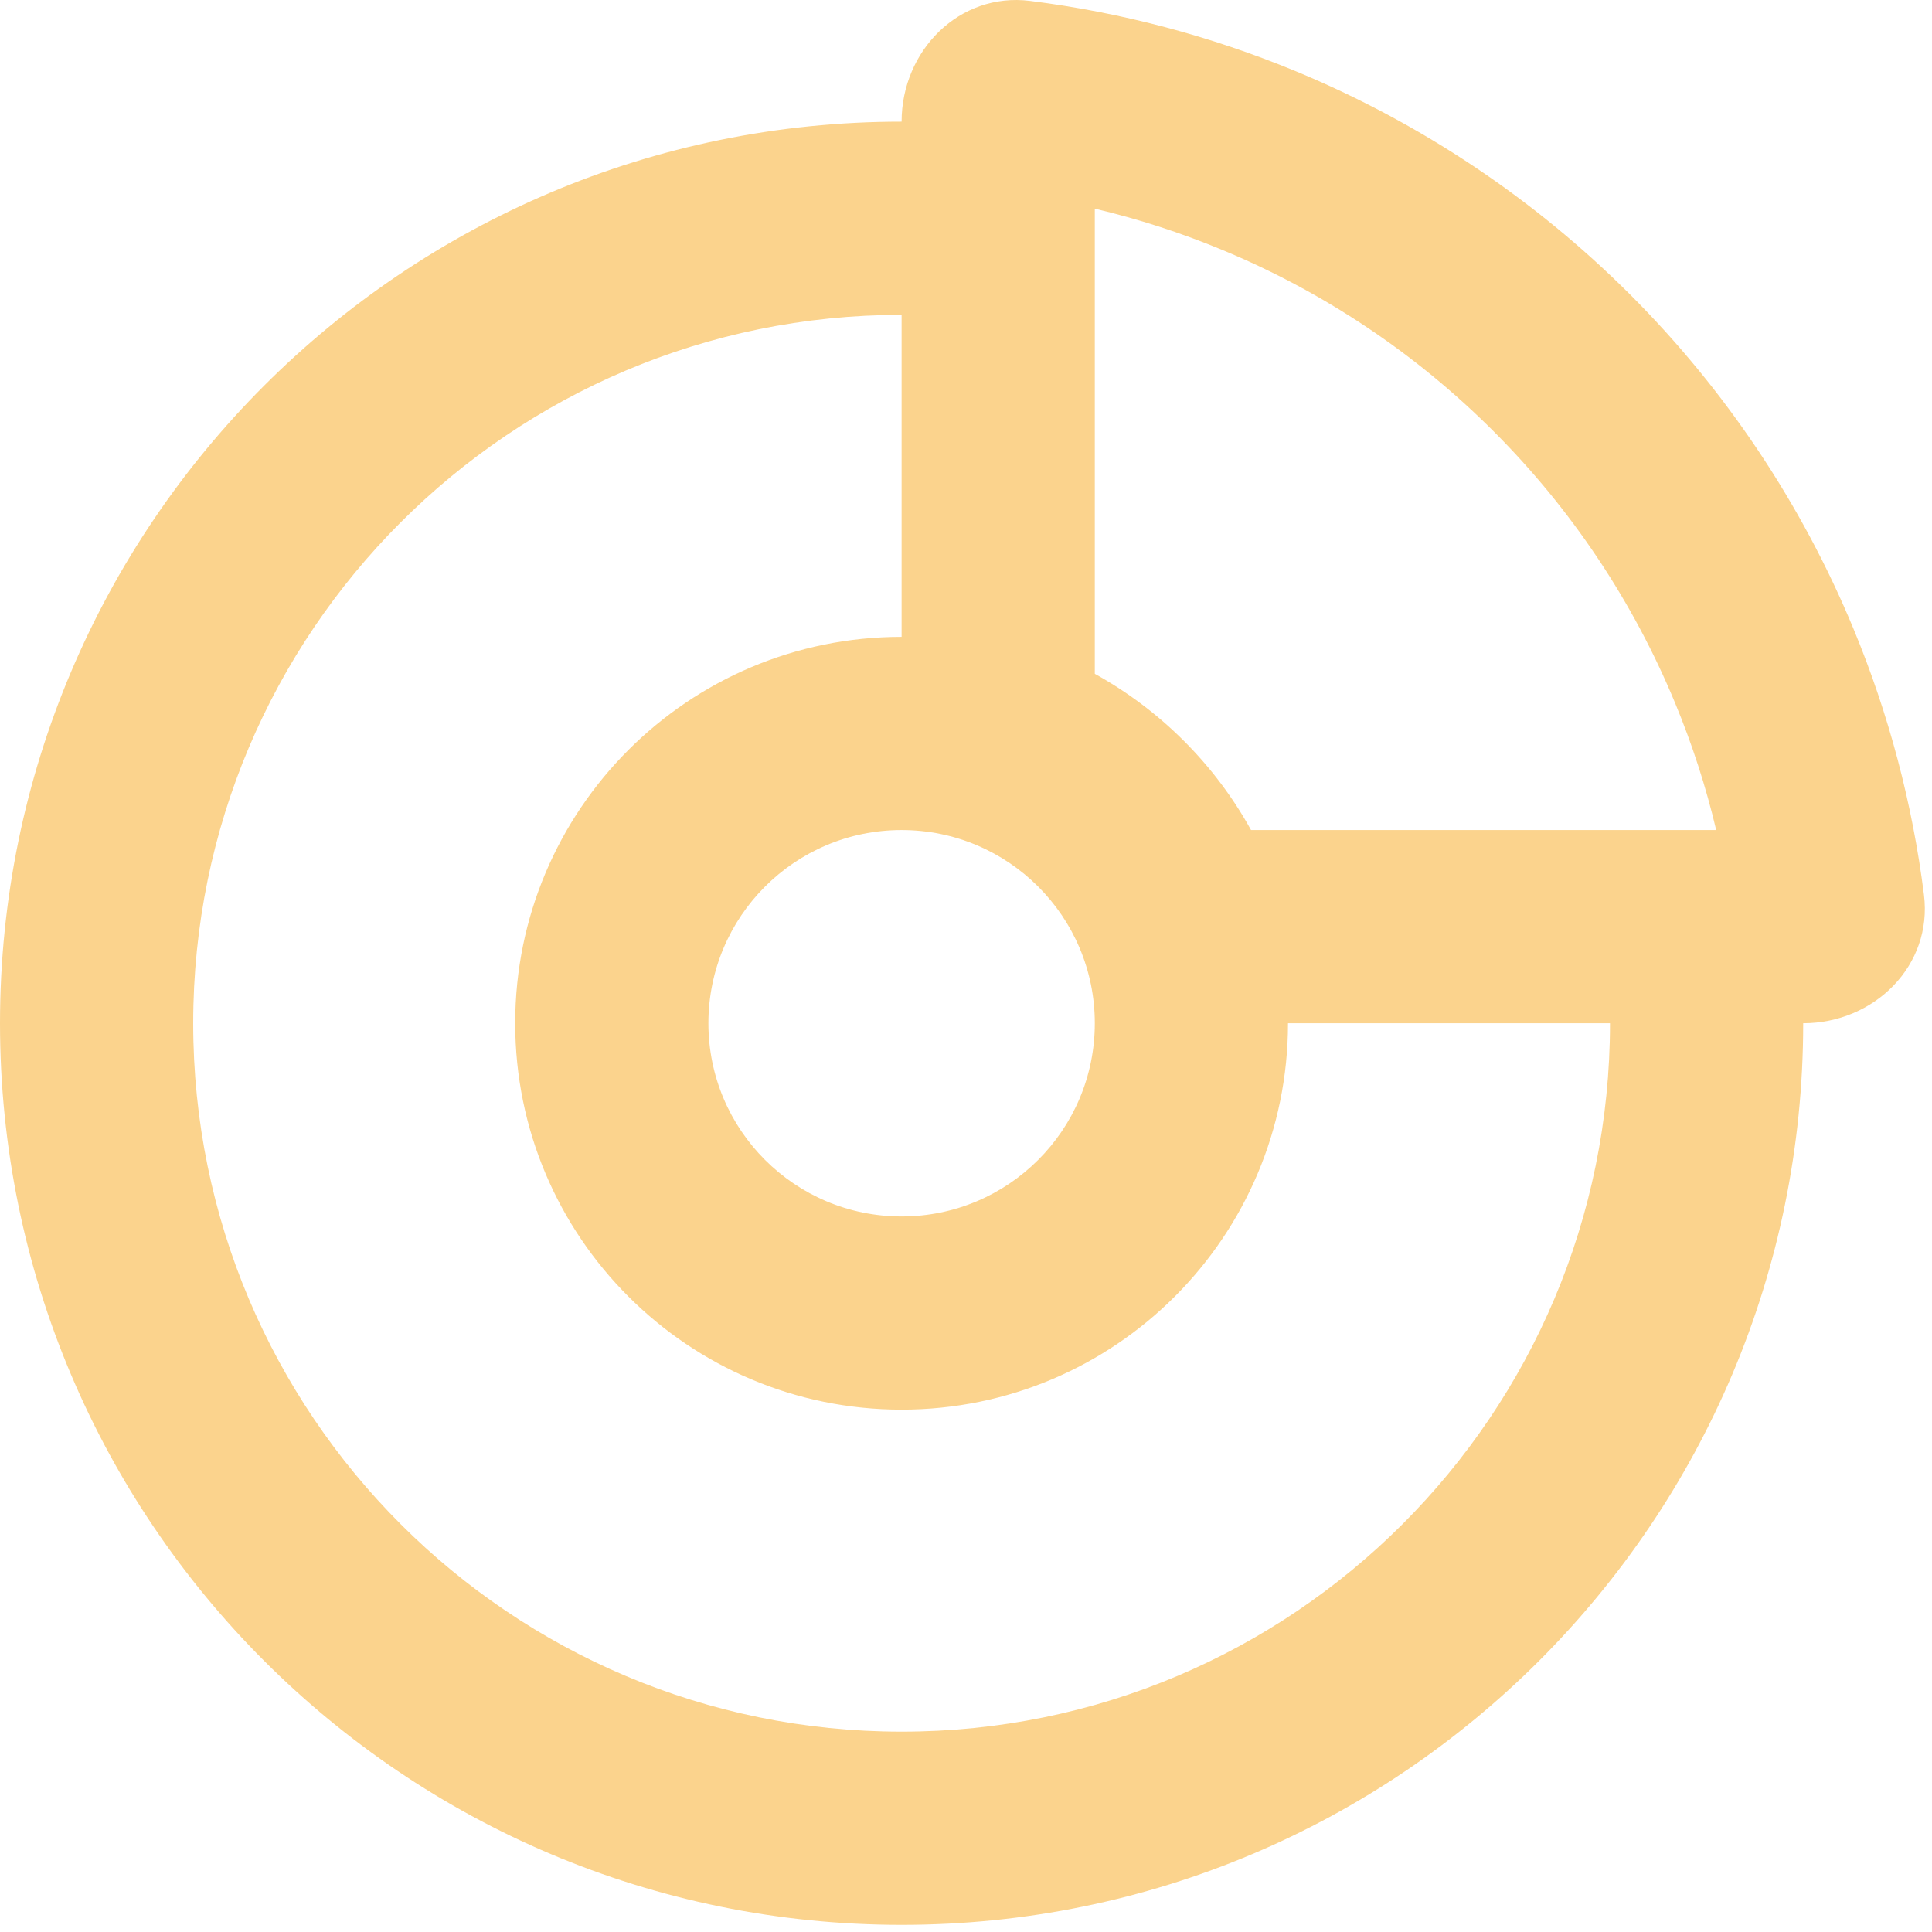 <?xml version="1.0" encoding="utf-8"?>
<svg xmlns="http://www.w3.org/2000/svg" fill="none" height="100%" overflow="visible" preserveAspectRatio="none" style="display: block;" viewBox="0 0 30 30" width="100%">
<path clip-rule="evenodd" d="M29.875 13.894C30.013 14.99 29.105 15.889 28 15.889C28 23.621 21.732 29.889 14 29.889C6.268 29.889 0 23.621 0 15.889C0 8.157 6.268 1.889 14 1.889V4.889C7.925 4.889 3 9.814 3 15.889C3 21.964 7.925 26.889 14 26.889C20.075 26.889 25 21.964 25 15.889L20 15.889C20 15.889 20 15.889 20 15.889C20 19.203 17.314 21.889 14 21.889C10.686 21.889 8 19.203 8 15.889C8 12.575 10.686 9.889 14 9.889L14 1.889C14 0.784 14.899 -0.124 15.995 0.014C17.41 0.192 18.799 0.559 20.123 1.107C22.064 1.911 23.828 3.09 25.314 4.575C26.799 6.061 27.978 7.825 28.782 9.766C29.33 11.09 29.697 12.479 29.875 13.894ZM26.649 12.889C26.49 12.216 26.276 11.556 26.01 10.914C25.357 9.337 24.4 7.904 23.192 6.697C21.985 5.489 20.552 4.532 18.975 3.879C18.333 3.613 17.673 3.399 17 3.24V10.463C17.507 10.743 17.973 11.094 18.384 11.505C18.795 11.916 19.146 12.382 19.426 12.889H26.649ZM14 18.889C12.343 18.889 11 17.546 11 15.889C11 14.232 12.343 12.889 14 12.889C15.657 12.889 17 14.232 17 15.889C17 17.546 15.657 18.889 14 18.889Z" fill="#FBD38D" fill-rule="evenodd" id="Icon"/>
</svg>